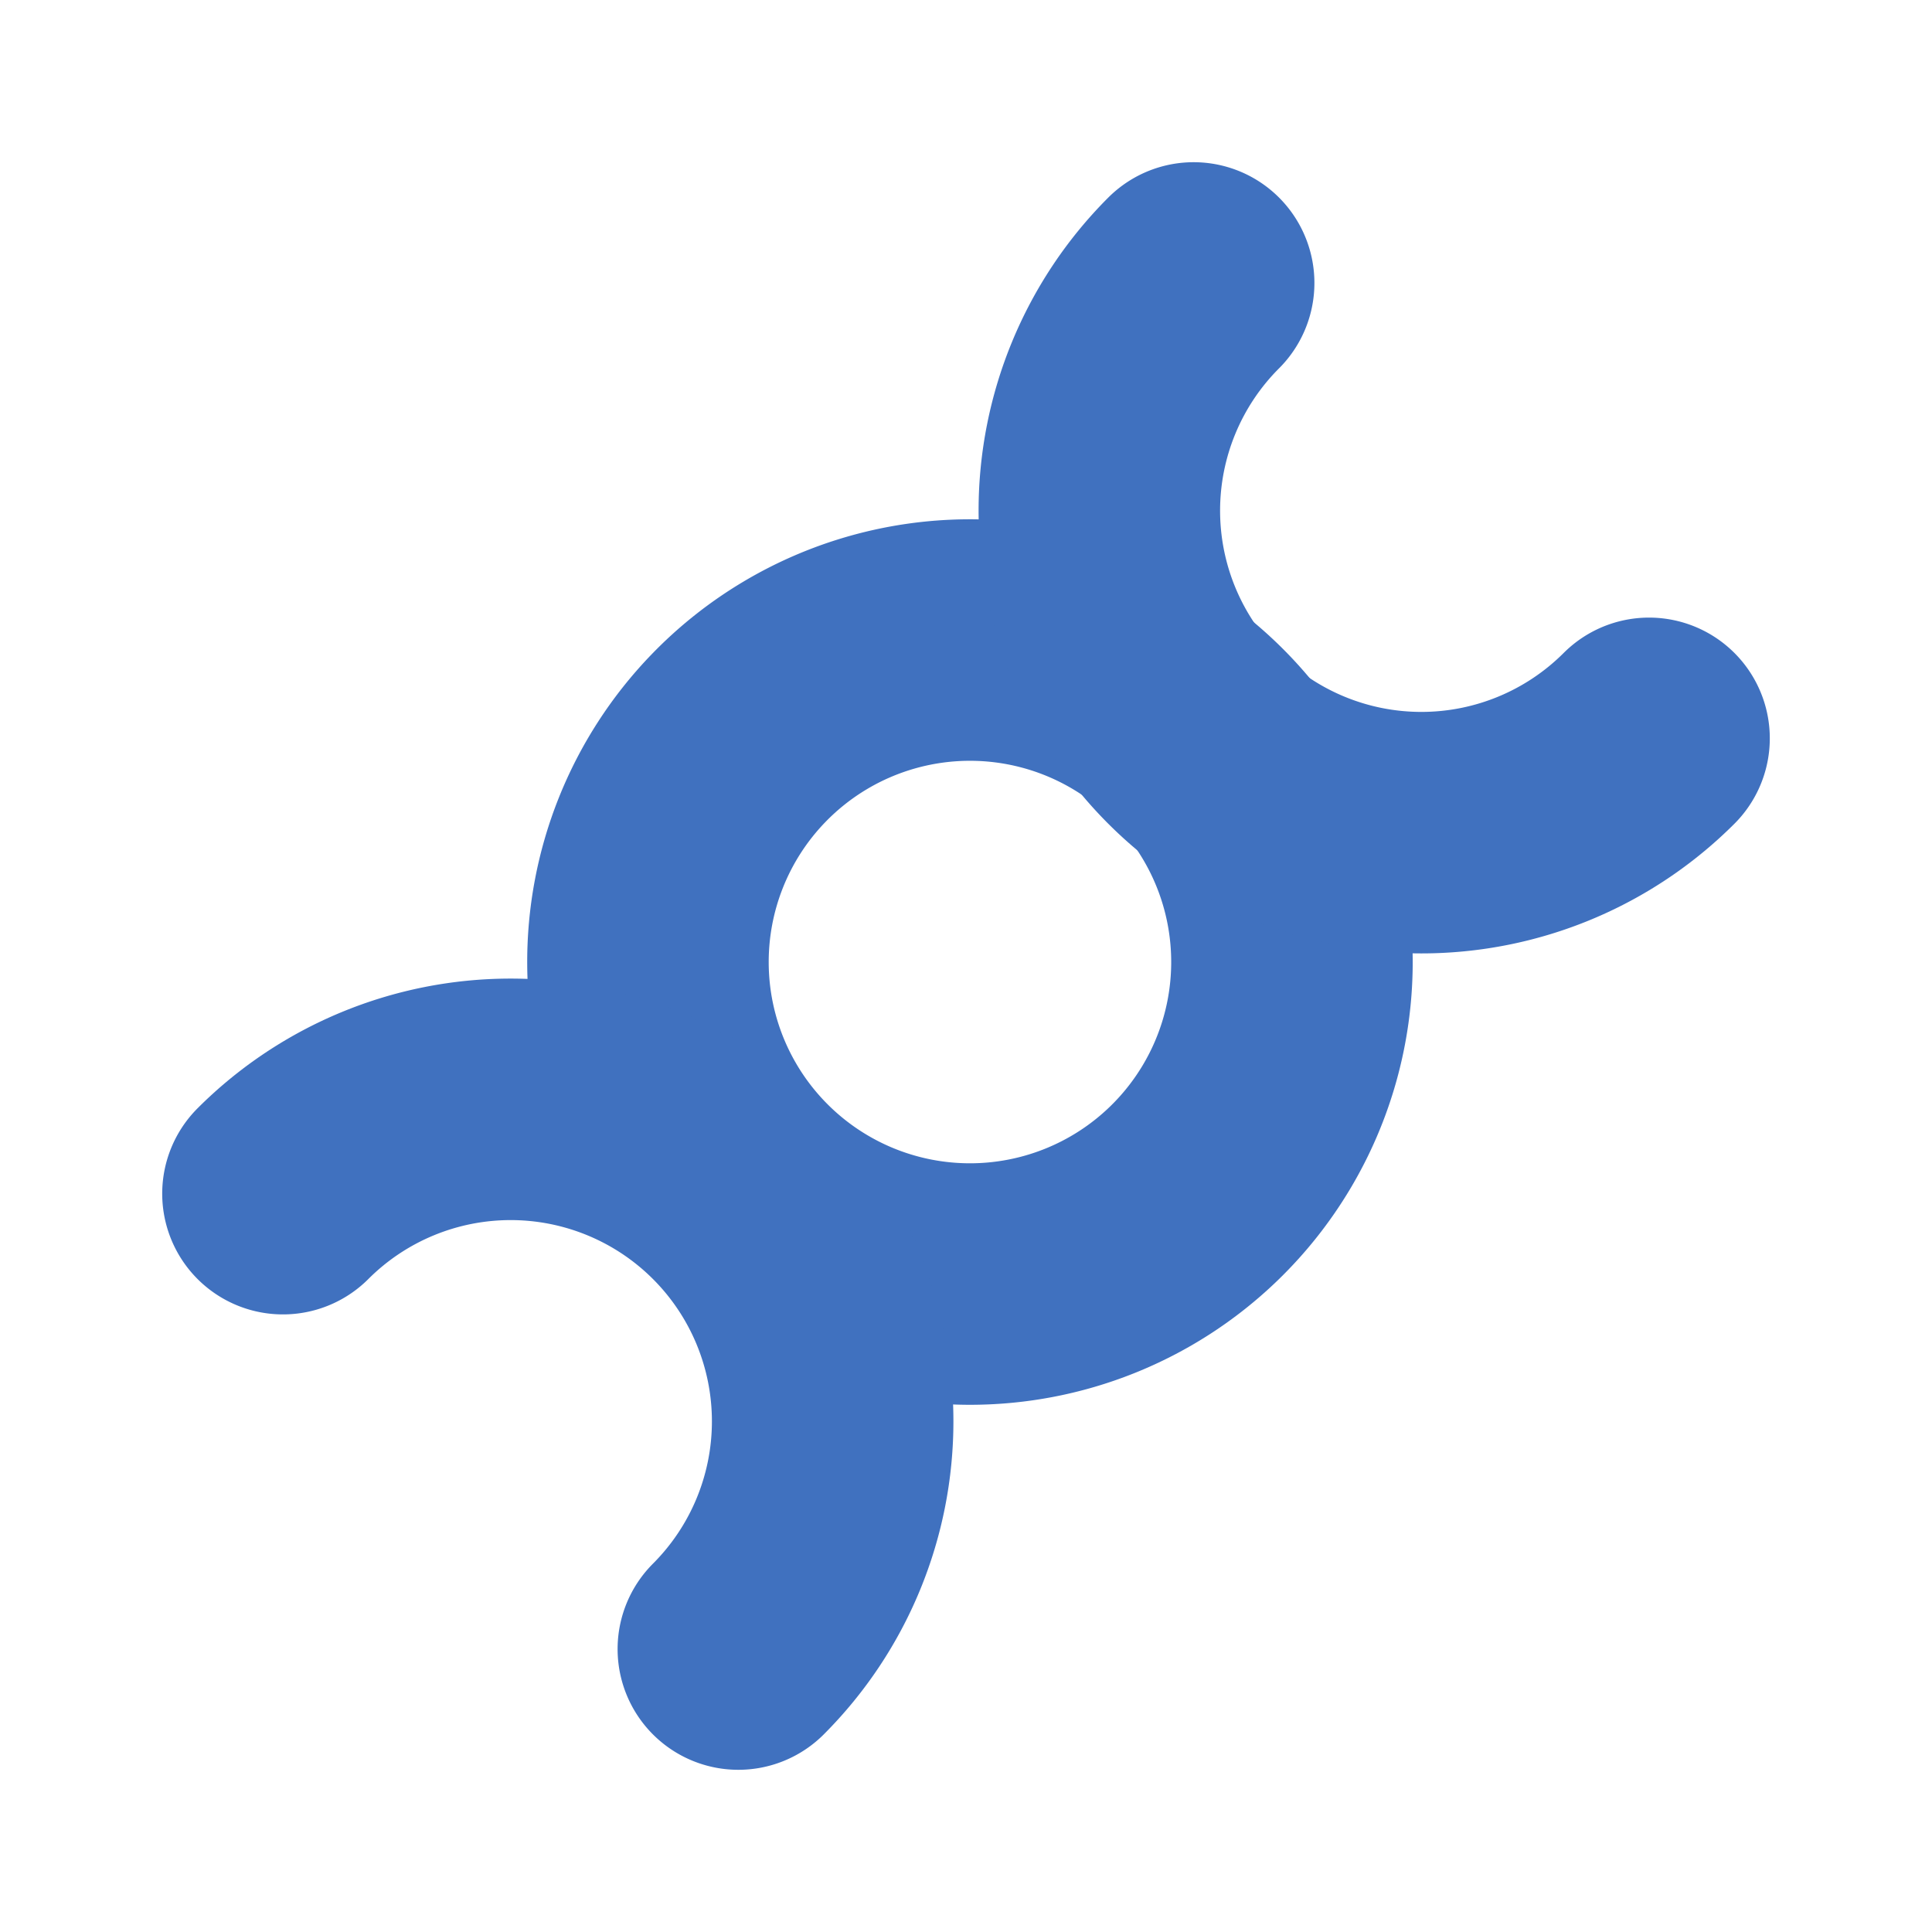 <svg xmlns="http://www.w3.org/2000/svg" class="icon icon-tabler icon-tabler-dna" width="48" height="48" viewBox="0 0 24 24" stroke="#4071bf" stroke-width="3" fill="none" stroke-linecap="round" stroke-linejoin="round"><path stroke="none" d="M0 0h24v24H0z" fill="none"></path><path d="M14.828 14.828a4 4 0 1 0 -5.656 -5.656a4 4 0 0 0 5.656 5.656z"></path><path d="M9.172 20.485a4 4 0 1 0 -5.657 -5.657"></path><path d="M14.828 3.515a4 4 0 0 0 5.657 5.657"></path></svg>